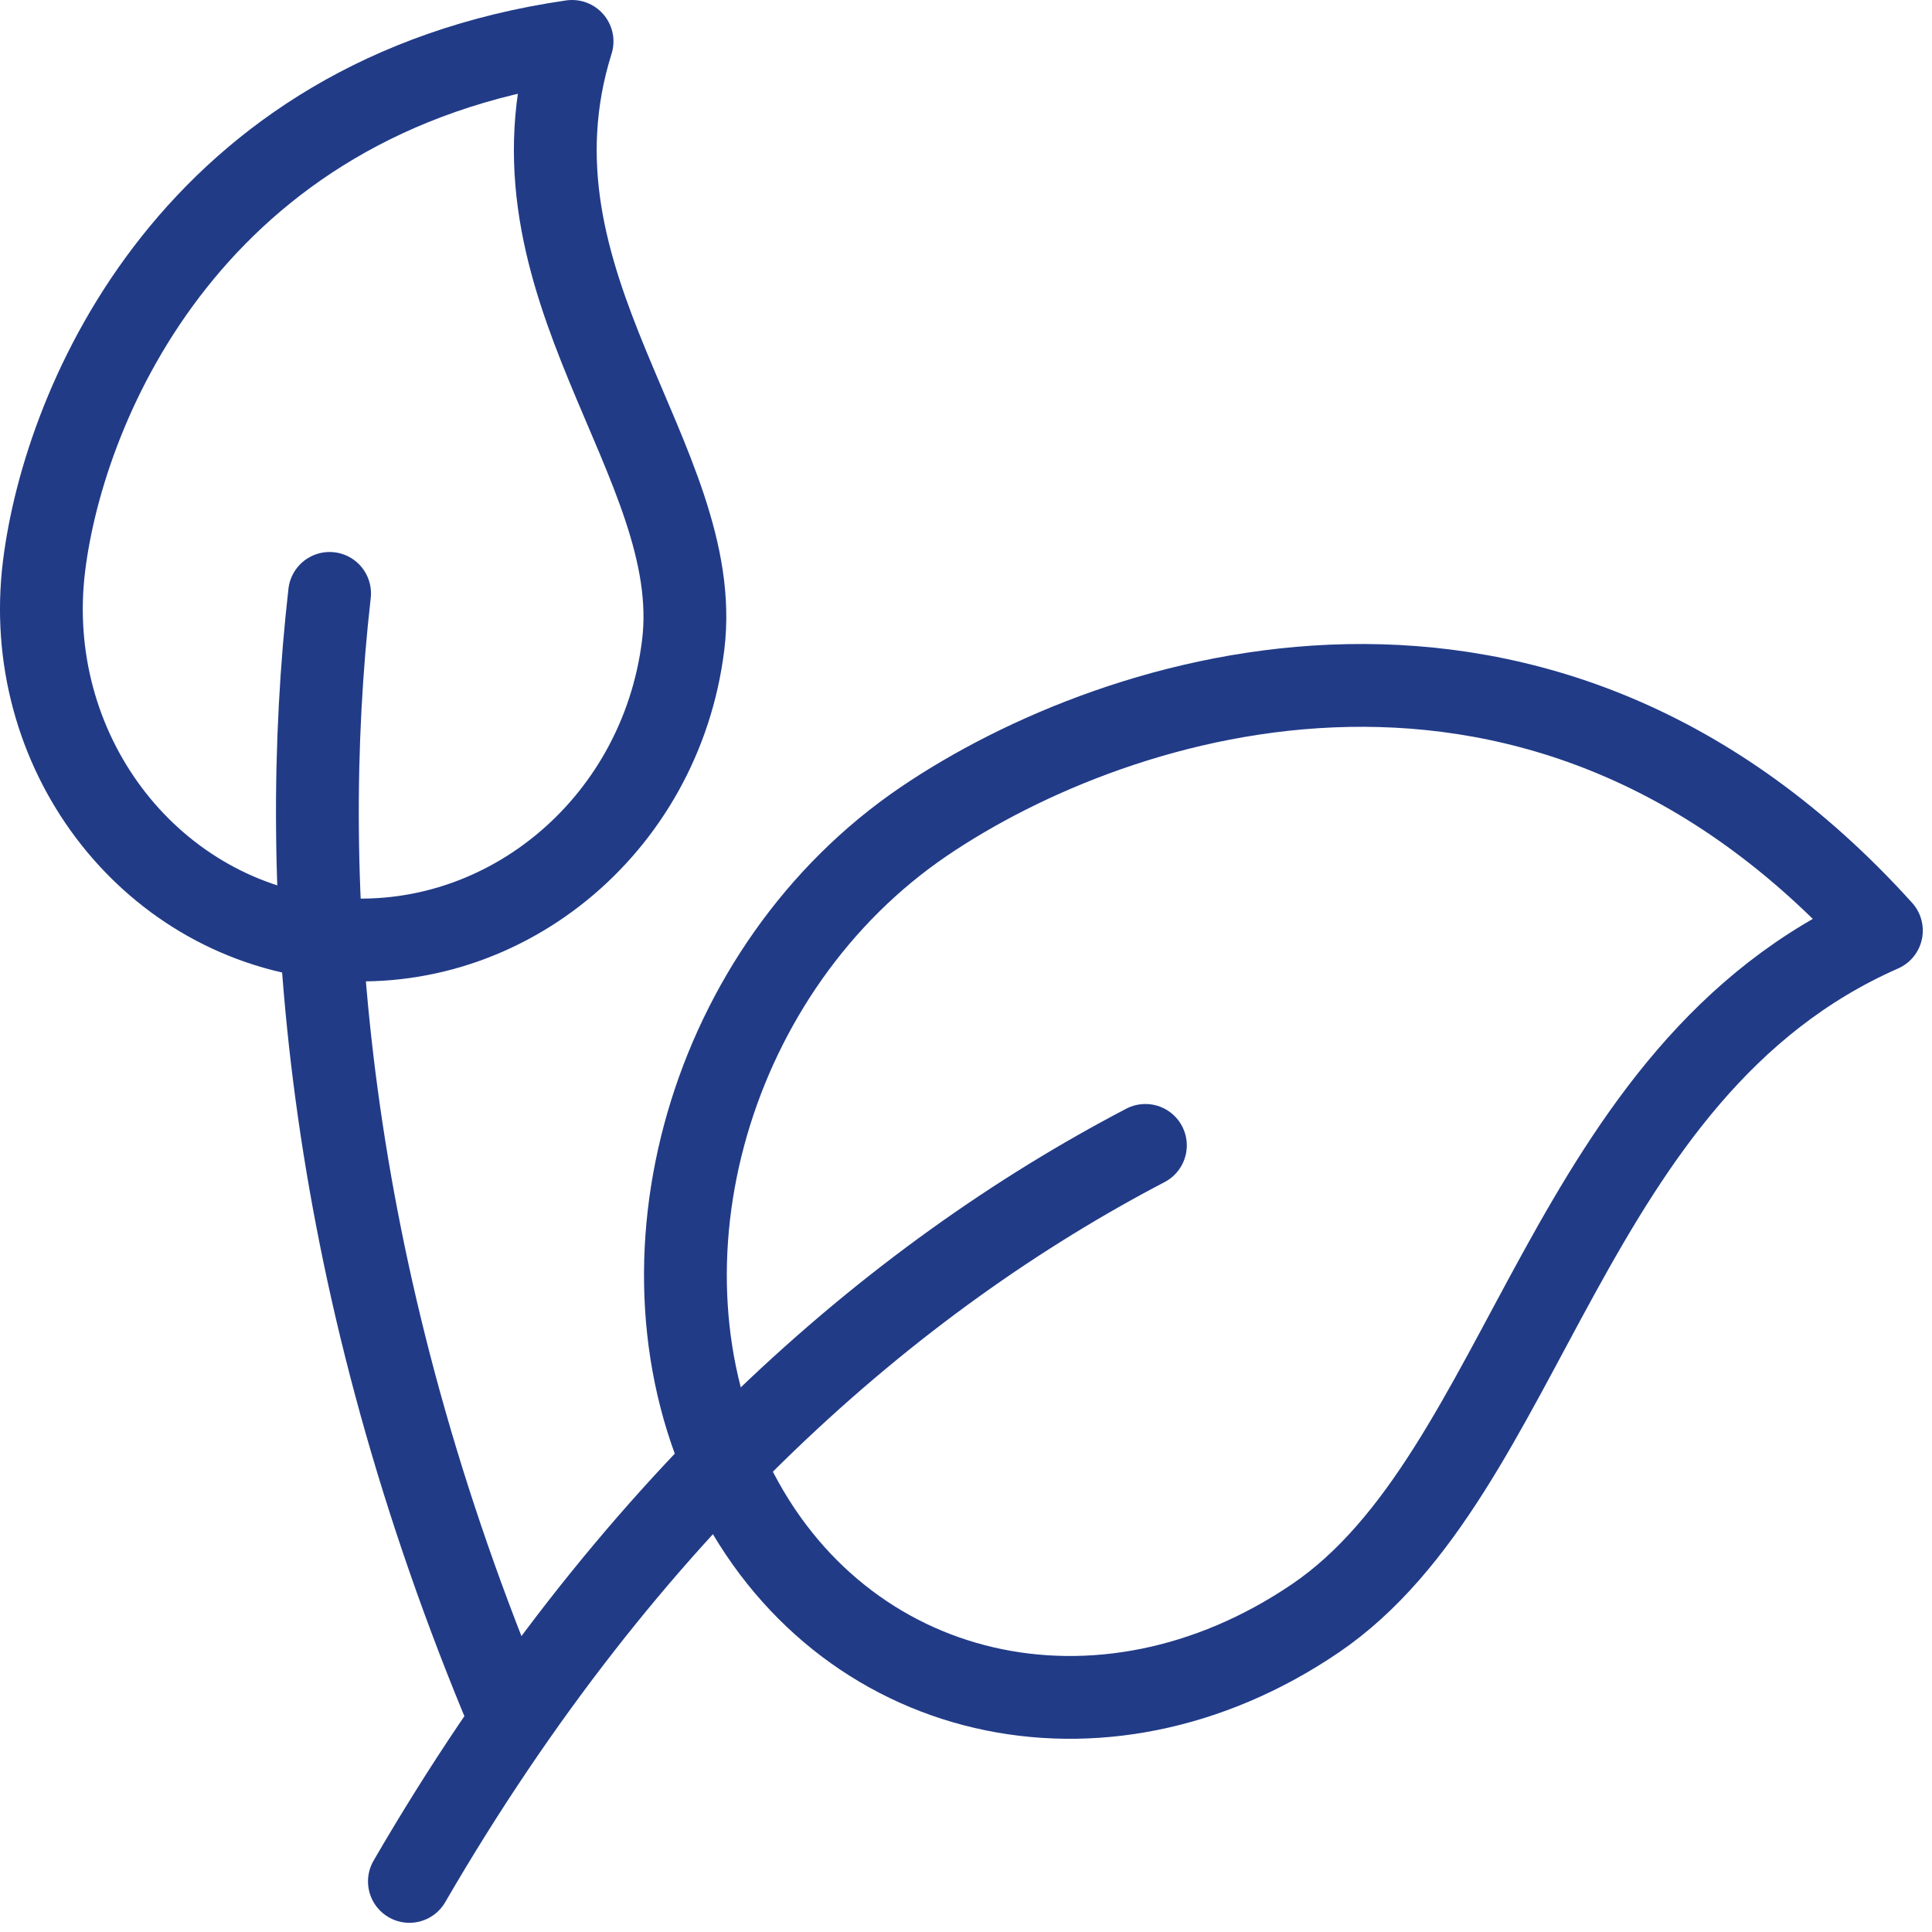 <svg xmlns="http://www.w3.org/2000/svg" fill="none" viewBox="0 0 42 42" height="42" width="42">
<path stroke-linejoin="round" stroke-width="1.8" stroke="#213B87" d="M7.017 20.384C10.854 20.856 14.362 18.007 14.852 14.02C15.343 10.034 10.778 6.192 12.436 0.9C4.229 2.089 1.401 8.702 0.957 12.312C0.467 16.298 3.18 19.912 7.017 20.384Z"></path>
<path stroke-linejoin="round" stroke-linecap="round" stroke-width="1.8" stroke="#213B87" d="M10.9 36.9C7.051 27.548 6.44 19.288 7.165 12.9"></path>
<path stroke-linejoin="round" stroke-width="1.8" stroke="#213B87" d="M15.916 32.236C18.265 37.02 23.941 38.34 28.592 35.183C33.244 32.026 33.975 23.28 40.9 20.23C33.511 12.045 24.294 15 20.083 17.858C15.432 21.015 13.566 27.452 15.916 32.236Z"></path>
<path stroke-linejoin="round" stroke-linecap="round" stroke-width="1.8" stroke="#213B87" d="M8.9 40.9C13.655 32.709 19.429 27.76 24.9 24.9"></path>
</svg>
